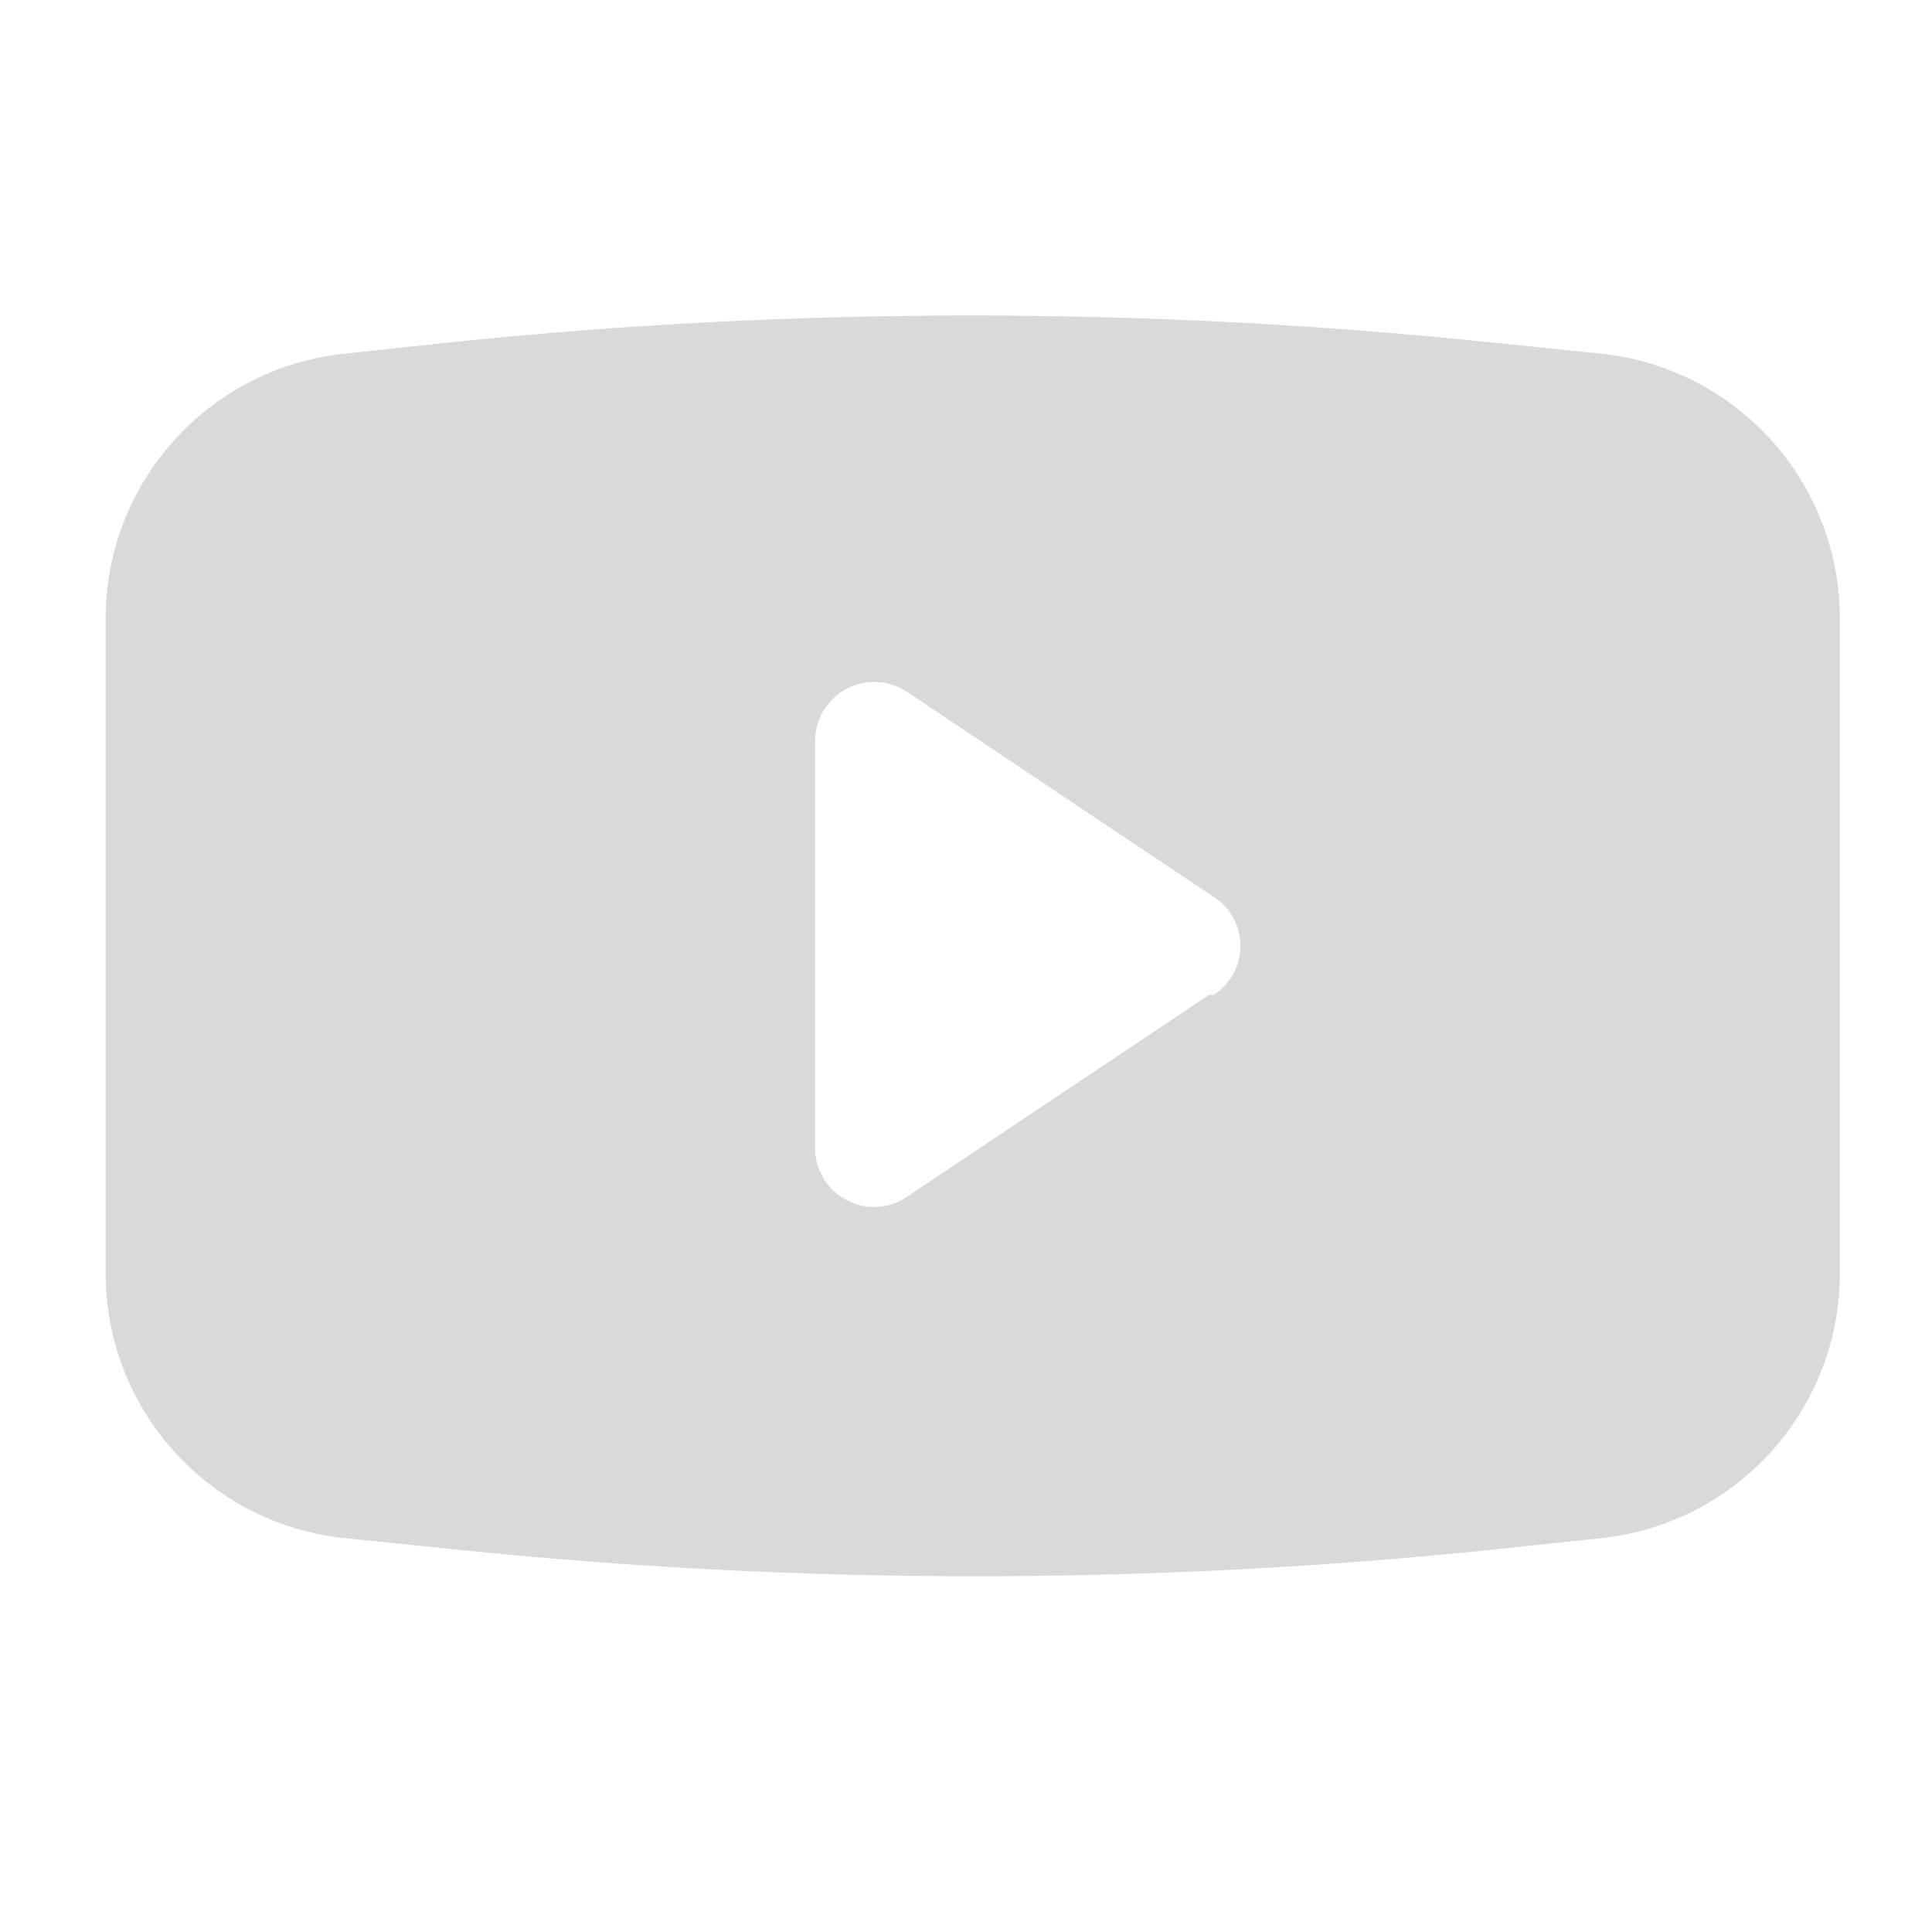 <svg width="30" height="30" viewBox="0 0 30 30" fill="none" xmlns="http://www.w3.org/2000/svg">
<g id="Frame">
<path id="Vector" fill-rule="evenodd" clip-rule="evenodd" d="M23.11 5.312L24.897 5.496C27.012 5.735 28.601 7.54 28.569 9.669V19.706C28.601 21.835 27.012 23.64 24.897 23.88L23.183 24.063C17.836 24.614 12.447 24.614 7.1 24.063L5.313 23.88C3.197 23.64 1.608 21.835 1.641 19.706V9.669C1.608 7.54 3.197 5.735 5.313 5.496L7.026 5.312C12.373 4.761 17.763 4.761 23.11 5.312ZM14.015 18.629L18.777 15.446H18.85C19.107 15.279 19.262 14.994 19.262 14.688C19.262 14.381 19.107 14.096 18.85 13.929L14.089 10.746C13.808 10.556 13.445 10.537 13.145 10.696C12.845 10.855 12.657 11.166 12.657 11.505V17.87C12.672 18.186 12.85 18.471 13.126 18.625C13.402 18.78 13.738 18.781 14.015 18.629Z" fill="#D9D9D9"/>
</g>
</svg>
